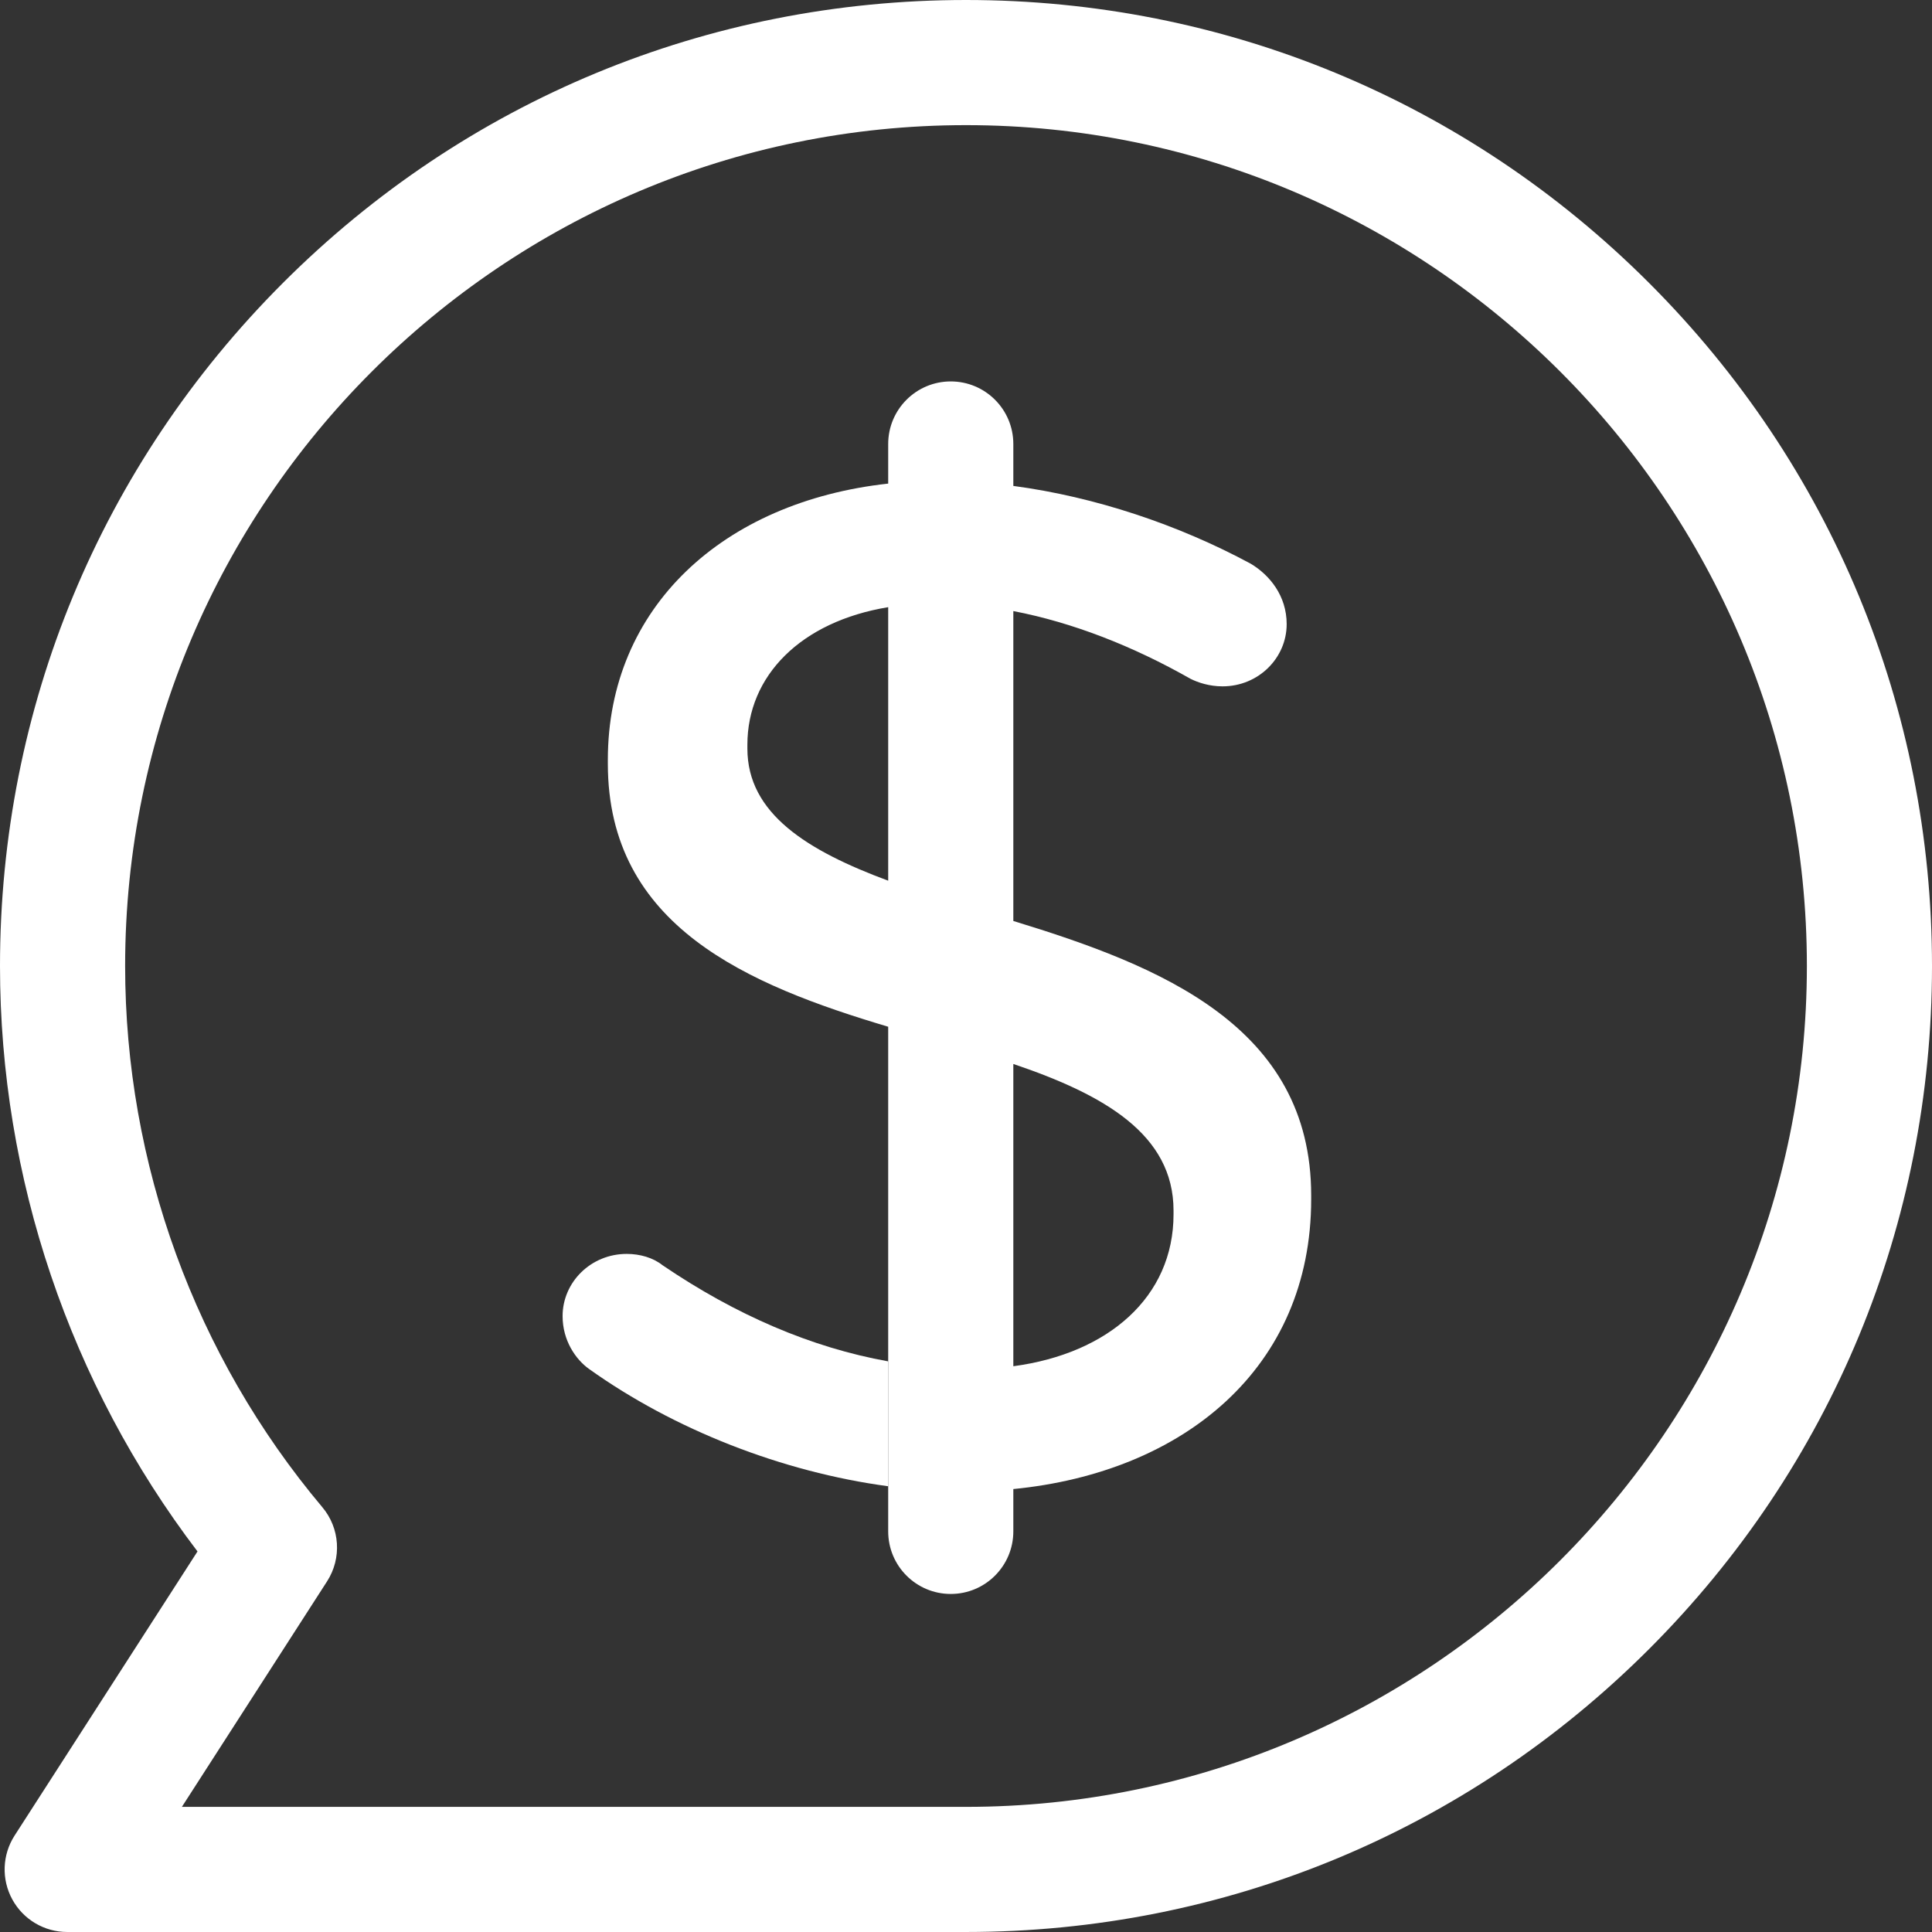 <?xml version="1.0" encoding="utf-8" standalone="no"?><!-- Generator: Adobe Illustrator 15.0.0, SVG Export Plug-In . SVG Version: 6.00 Build 0)  --><svg xmlns="http://www.w3.org/2000/svg" xmlns:xlink="http://www.w3.org/1999/xlink" enable-background="new 0 0 463.196 463.195" fill="#000000" height="463.195px" id="Layer_1" version="1.1" viewBox="0 0 463.196 463.195" width="463.196px" x="0px" xml:space="preserve" y="0px">
<rect x="0" y="0" width="463.196" height="463.195" fill="#333333" stroke="none"/>
<g id="change1">
	<path d="M395.363,67.834C351.62,24.092,293.46,0,231.597,0C169.734,0,111.576,24.092,67.833,67.834   C24.091,111.576,0,169.736,0,231.6c0,50.753,16.743,100.168,47.352,140.355L3.499,440.076c-2.972,4.615-3.185,10.484-0.556,15.303   c2.629,4.819,7.68,7.816,13.168,7.816h215.485c61.861,0,120.021-24.09,163.766-67.833c43.743-43.742,67.834-101.901,67.834-163.764   C463.196,169.735,439.106,111.577,395.363,67.834z M231.598,433.196H43.607l34.807-54.069c3.562-5.532,3.103-12.74-1.134-17.775   c-30.488-36.242-47.279-82.322-47.279-129.751c0-111.162,90.437-201.599,201.598-201.599c111.162,0,201.6,90.437,201.6,201.599   C433.197,342.761,342.759,433.196,231.598,433.196z" fill="#ffffff"/>
	<path d="M150.252,300.623c-8.59,0-15.371,6.781-15.371,14.918c0,5.877,3.165,10.398,6.33,12.658   c20.388,14.562,46.345,24.723,71.732,28.128v-29.94c-18.401-3.301-36.496-11.092-54.101-23.051   C156.581,301.527,153.416,300.623,150.252,300.623z" fill="#ffffff"/>
	<path d="M242.944,220.803v-74.298c14.209,2.731,28.67,8.392,42.479,16.237c1.808,0.904,4.521,1.81,7.685,1.81   c8.59,0,15.371-6.781,15.371-14.919c0-6.78-4.069-11.754-8.59-14.467c-17.343-9.363-37.343-16.053-56.944-18.666v-10.053   c0-8.284-6.716-15-15-15s-15,6.716-15,15v9.494v0.001c-39.613,4.345-67.213,29.696-67.213,66.239v0.904   c0,39.026,33.602,53.042,67.213,63.076v80.225v29.94v10.826c0,8.284,6.716,15,15,15s15-6.716,15-15v-10.149   c40.814-4.002,71.411-28.997,71.411-69.49v-0.904C314.355,245.973,278.031,231.521,242.944,220.803z M212.944,211.146   c-19.393-7.201-33.759-16.072-33.759-31.678v-0.904c0-16.592,12.851-29.552,33.759-32.995V211.146z M281.354,291.131   c0,19.824-15.651,33.388-38.409,36.423v-72.466c21.803,7.367,38.409,16.897,38.409,35.139V291.131z" fill="#ffffff"/>
</g>
</svg>